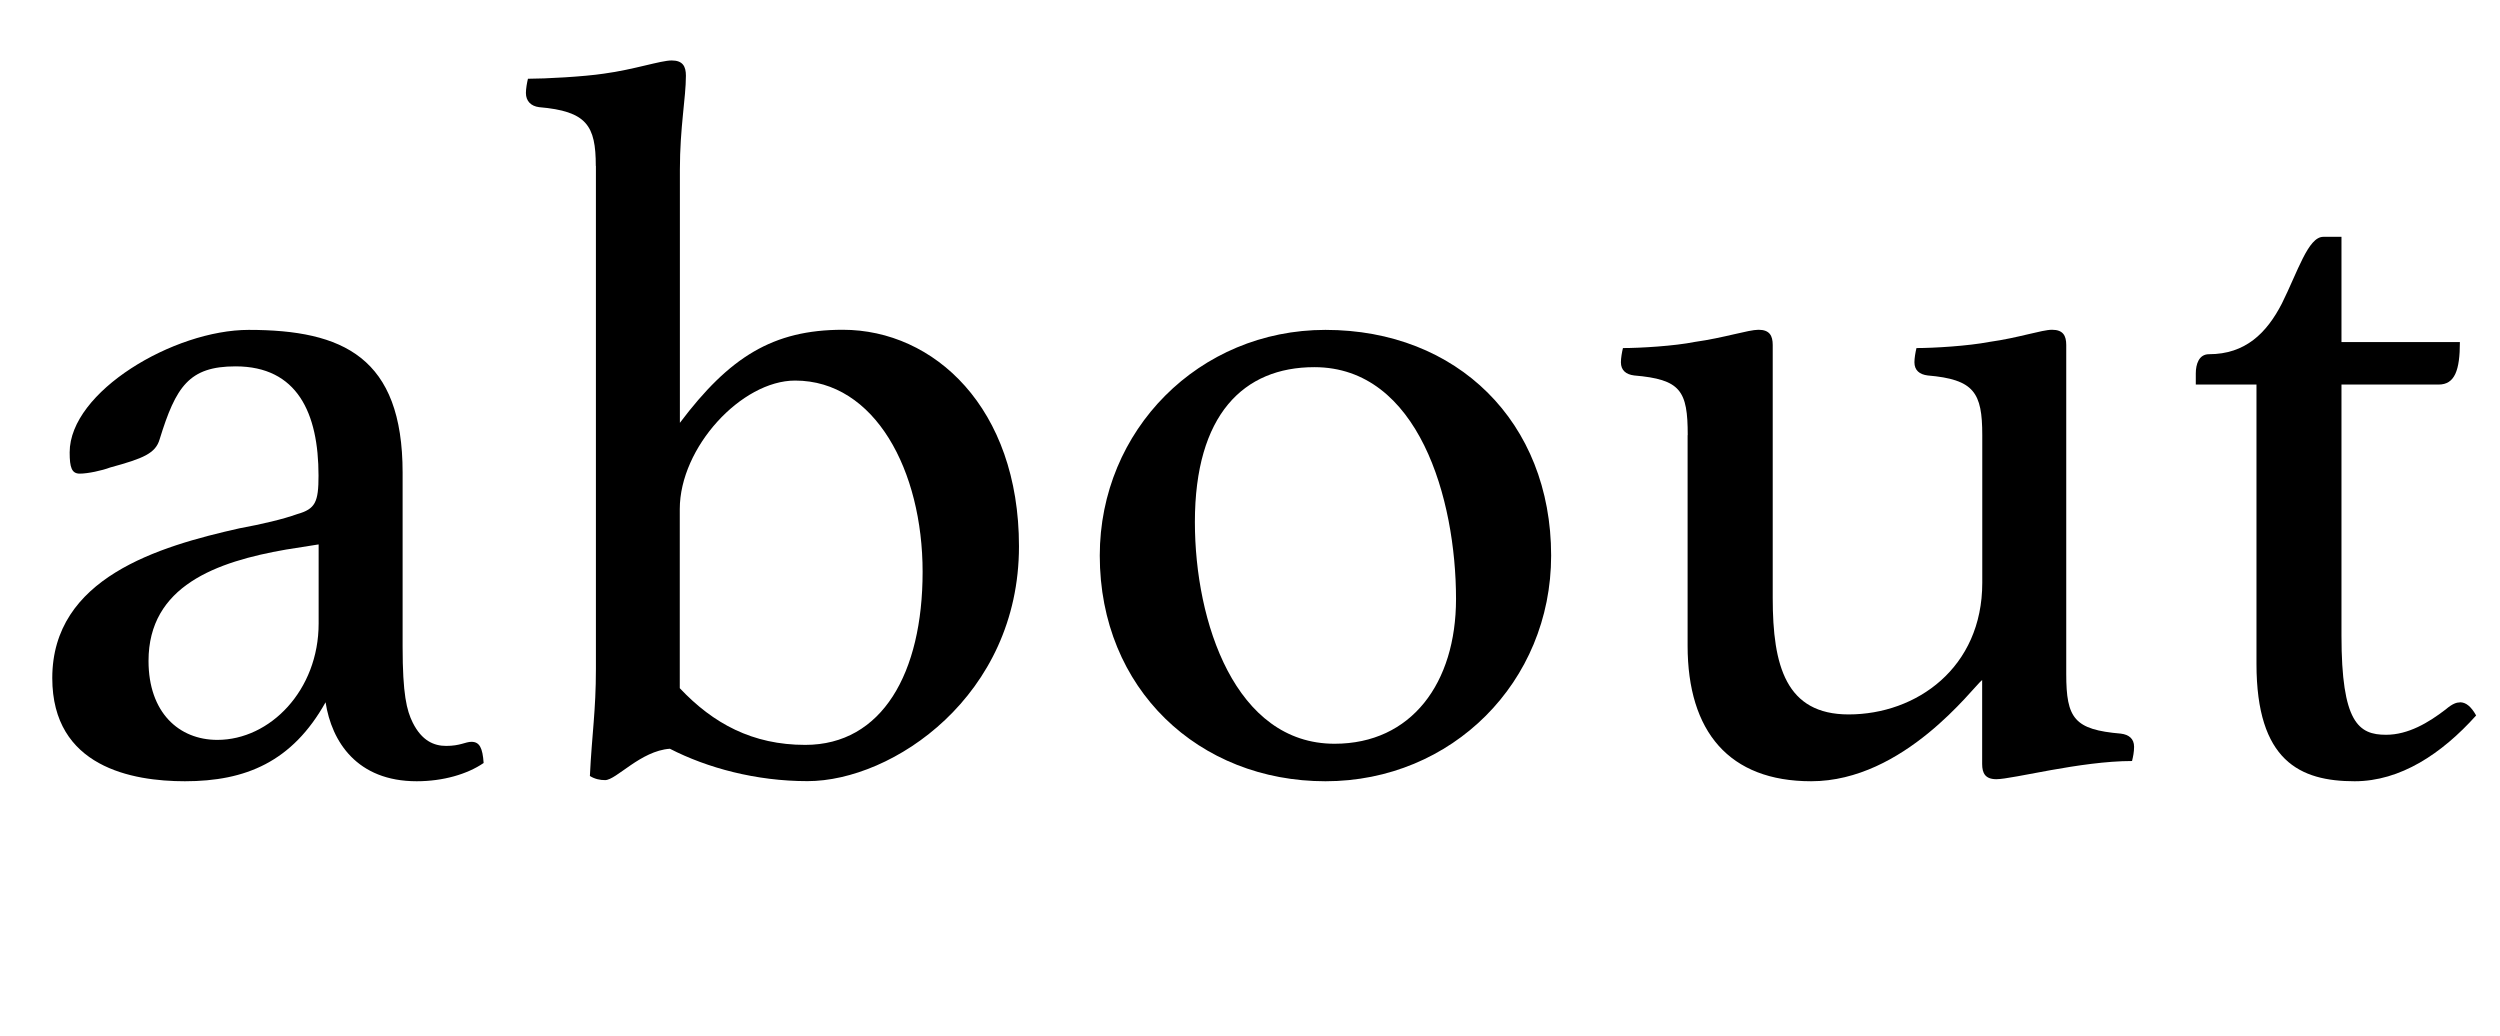 <?xml version="1.0" encoding="UTF-8"?>
<svg id="_レイヤー_2" data-name="レイヤー 2" xmlns="http://www.w3.org/2000/svg" viewBox="0 0 220 91.15">
  <defs>
    <style>
      .cls-1 {
        opacity: 0;
      }
    </style>
  </defs>
  <g id="gazou_txt">
    <g>
      <rect class="cls-1" width="635" height="91.15"/>
      <g>
        <path d="M42.55,67.15c-1.43.98-3.56,1.6-5.88,1.6-5.25,0-7.48-3.47-8.02-6.95-2.94,5.25-7.04,6.95-12.38,6.95-4.63,0-11.67-1.25-11.67-9.08,0-8.82,9.35-11.58,16.48-13.18,1.96-.36,3.83-.8,5.08-1.25,1.6-.45,1.87-1.07,1.87-3.38,0-5.52-1.87-9.62-7.3-9.62-4.1,0-5.25,1.78-6.68,6.41-.36,1.25-1.43,1.69-4.36,2.49-.71.27-1.96.54-2.67.54s-.89-.54-.89-1.87c0-5.34,9.17-10.78,15.76-10.78,8.28,0,13.54,2.4,13.54,12.56v15.32c0,4.19.36,5.61.89,6.68.8,1.6,1.87,2.05,2.94,2.05,1.25,0,1.69-.36,2.23-.36.71,0,.98.53,1.07,1.87ZM28.03,47.91l-2.85.45c-6.15,1.07-12.11,3.21-12.11,9.8,0,4.54,2.67,6.95,6.06,6.95,4.63,0,8.91-4.36,8.91-10.24v-6.95Z"/>
        <path d="M52.43,14.6c0-3.56-.8-4.81-4.99-5.17-.71-.09-1.16-.53-1.16-1.25,0-.36.09-.89.18-1.25,1.51,0,4.9-.18,6.68-.45,2.67-.36,4.99-1.16,5.97-1.16s1.25.53,1.25,1.34c0,1.96-.53,4.54-.53,8.28v22.27c4.36-5.79,8.19-8.19,14.34-8.19,8.02,0,15.5,6.86,15.5,19.06,0,13.18-11.13,20.66-18.61,20.66-4.54,0-8.82-1.16-12.11-2.85-2.58.18-4.72,2.76-5.7,2.76-.45,0-.89-.09-1.34-.36.18-3.74.53-5.7.53-9.44V14.6ZM59.82,60.56c2.94,3.12,6.41,4.99,11.04,4.99,6.77,0,10.33-6.32,10.33-15.23s-4.19-16.83-11.22-16.83c-4.72,0-10.15,5.88-10.15,11.31v15.76Z"/>
        <path d="M116.64,29.03c11.58,0,19.86,8.1,19.86,19.86,0,11.13-8.73,19.86-19.86,19.86s-19.86-8.1-19.86-19.86c0-11.04,8.73-19.86,19.86-19.86ZM117.44,65.45c6.77,0,10.69-5.34,10.69-12.74,0-8.82-3.3-20.4-12.47-20.4-6.23,0-10.51,4.19-10.51,13.63,0,8.82,3.56,19.51,12.29,19.51Z"/>
        <path d="M148.52,38.29c0-3.92-.62-4.9-4.72-5.25-.71-.09-1.16-.45-1.16-1.16,0-.36.09-.89.18-1.25,1.51,0,4.54-.18,6.32-.54,2.58-.36,4.72-1.07,5.61-1.07.98,0,1.25.53,1.25,1.34v22.27c0,5.97,1.16,10.24,6.68,10.24,5.97,0,11.76-4.1,11.76-11.58v-13c0-3.74-.71-4.9-4.81-5.25-.71-.09-1.16-.45-1.16-1.16,0-.36.09-.89.18-1.25,1.51,0,4.54-.18,6.41-.54,2.58-.36,4.63-1.07,5.52-1.07.98,0,1.25.53,1.25,1.34v28.95c0,3.92.71,4.9,4.81,5.25.71.09,1.16.45,1.16,1.16,0,.45-.09.89-.18,1.25-4.54,0-10.51,1.6-11.94,1.6-.98,0-1.25-.53-1.25-1.34v-7.39c-.8.62-6.86,8.91-15.05,8.91-7.21,0-10.87-4.36-10.87-11.93v-18.53Z"/>
        <path d="M216.47,61.8c.53,0,.98.36,1.43,1.16-3.03,3.38-6.68,5.79-10.69,5.79-4.81,0-8.64-1.78-8.64-10.33v-24.58h-5.34v-.98c0-.8.27-1.69,1.16-1.69,3.21,0,5.08-1.87,6.41-4.45,1.42-2.85,2.32-5.88,3.65-5.88h1.6v9.26h10.42c0,2.49-.45,3.74-1.87,3.74h-8.55v22.09c0,7.66,1.51,8.73,3.92,8.73,1.96,0,3.74-1.07,5.25-2.23.62-.53.98-.62,1.25-.62Z"/>
      </g>
    </g>
  </g>
</svg>